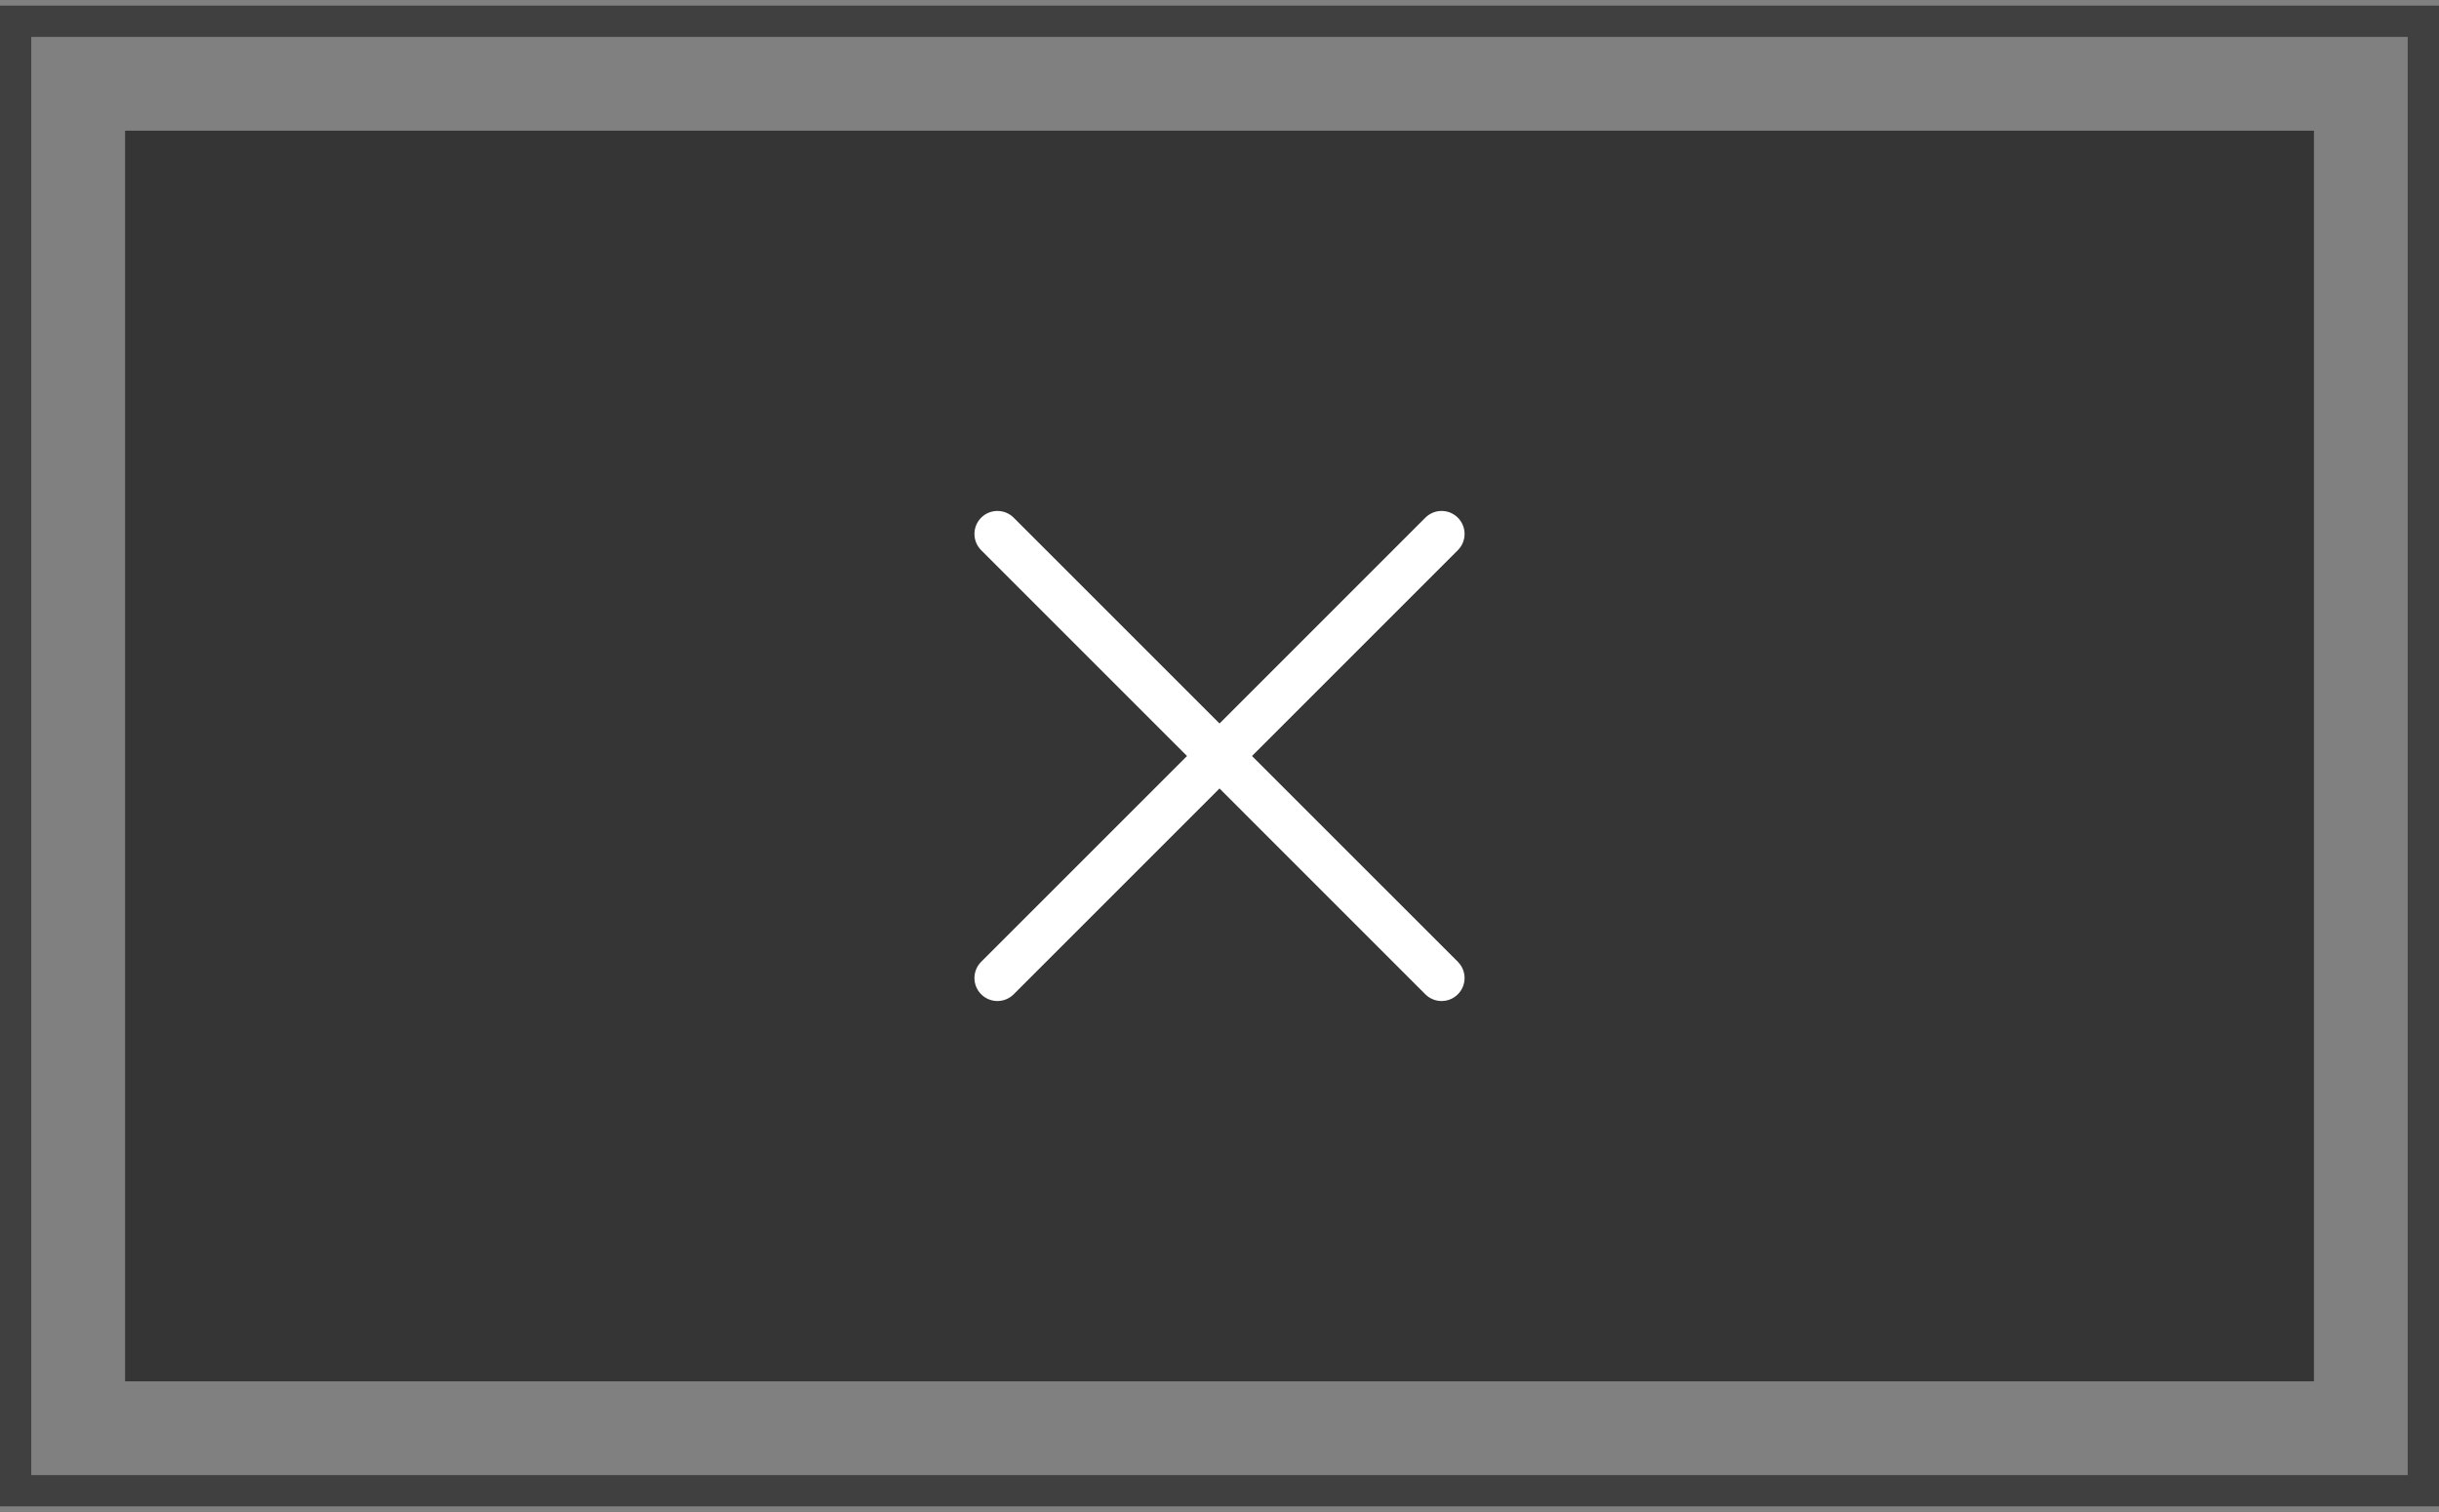 <?xml version="1.0" encoding="UTF-8"?> <svg xmlns="http://www.w3.org/2000/svg" width="100" height="62" viewBox="0 0 100 62" fill="none"><rect x="0" y="0" width="100" height="62" fill="#808080" stroke="none"/><rect width="89.744" height="51.282" transform="translate(5.129 5.359)" fill="#353535"></rect><path d="M40.274 22.515L48.759 31L40.274 39.484C39.931 39.827 39.931 40.383 40.274 40.726C40.617 41.069 41.173 41.069 41.516 40.726L50.001 32.241L58.485 40.726C58.828 41.069 59.384 41.069 59.727 40.726C60.07 40.383 60.07 39.827 59.727 39.484L51.242 31L59.727 22.515C60.07 22.172 60.07 21.616 59.727 21.273C59.384 20.93 58.828 20.93 58.485 21.273L50.001 29.758L41.516 21.273C41.173 20.93 40.617 20.93 40.274 21.273C39.931 21.616 39.931 22.172 40.274 22.515Z" fill="white" stroke="white" stroke-width="0.128"></path><rect x="0.641" y="0.872" width="98.718" height="60.256" stroke="#404040" stroke-width="1.282"></rect></svg> 